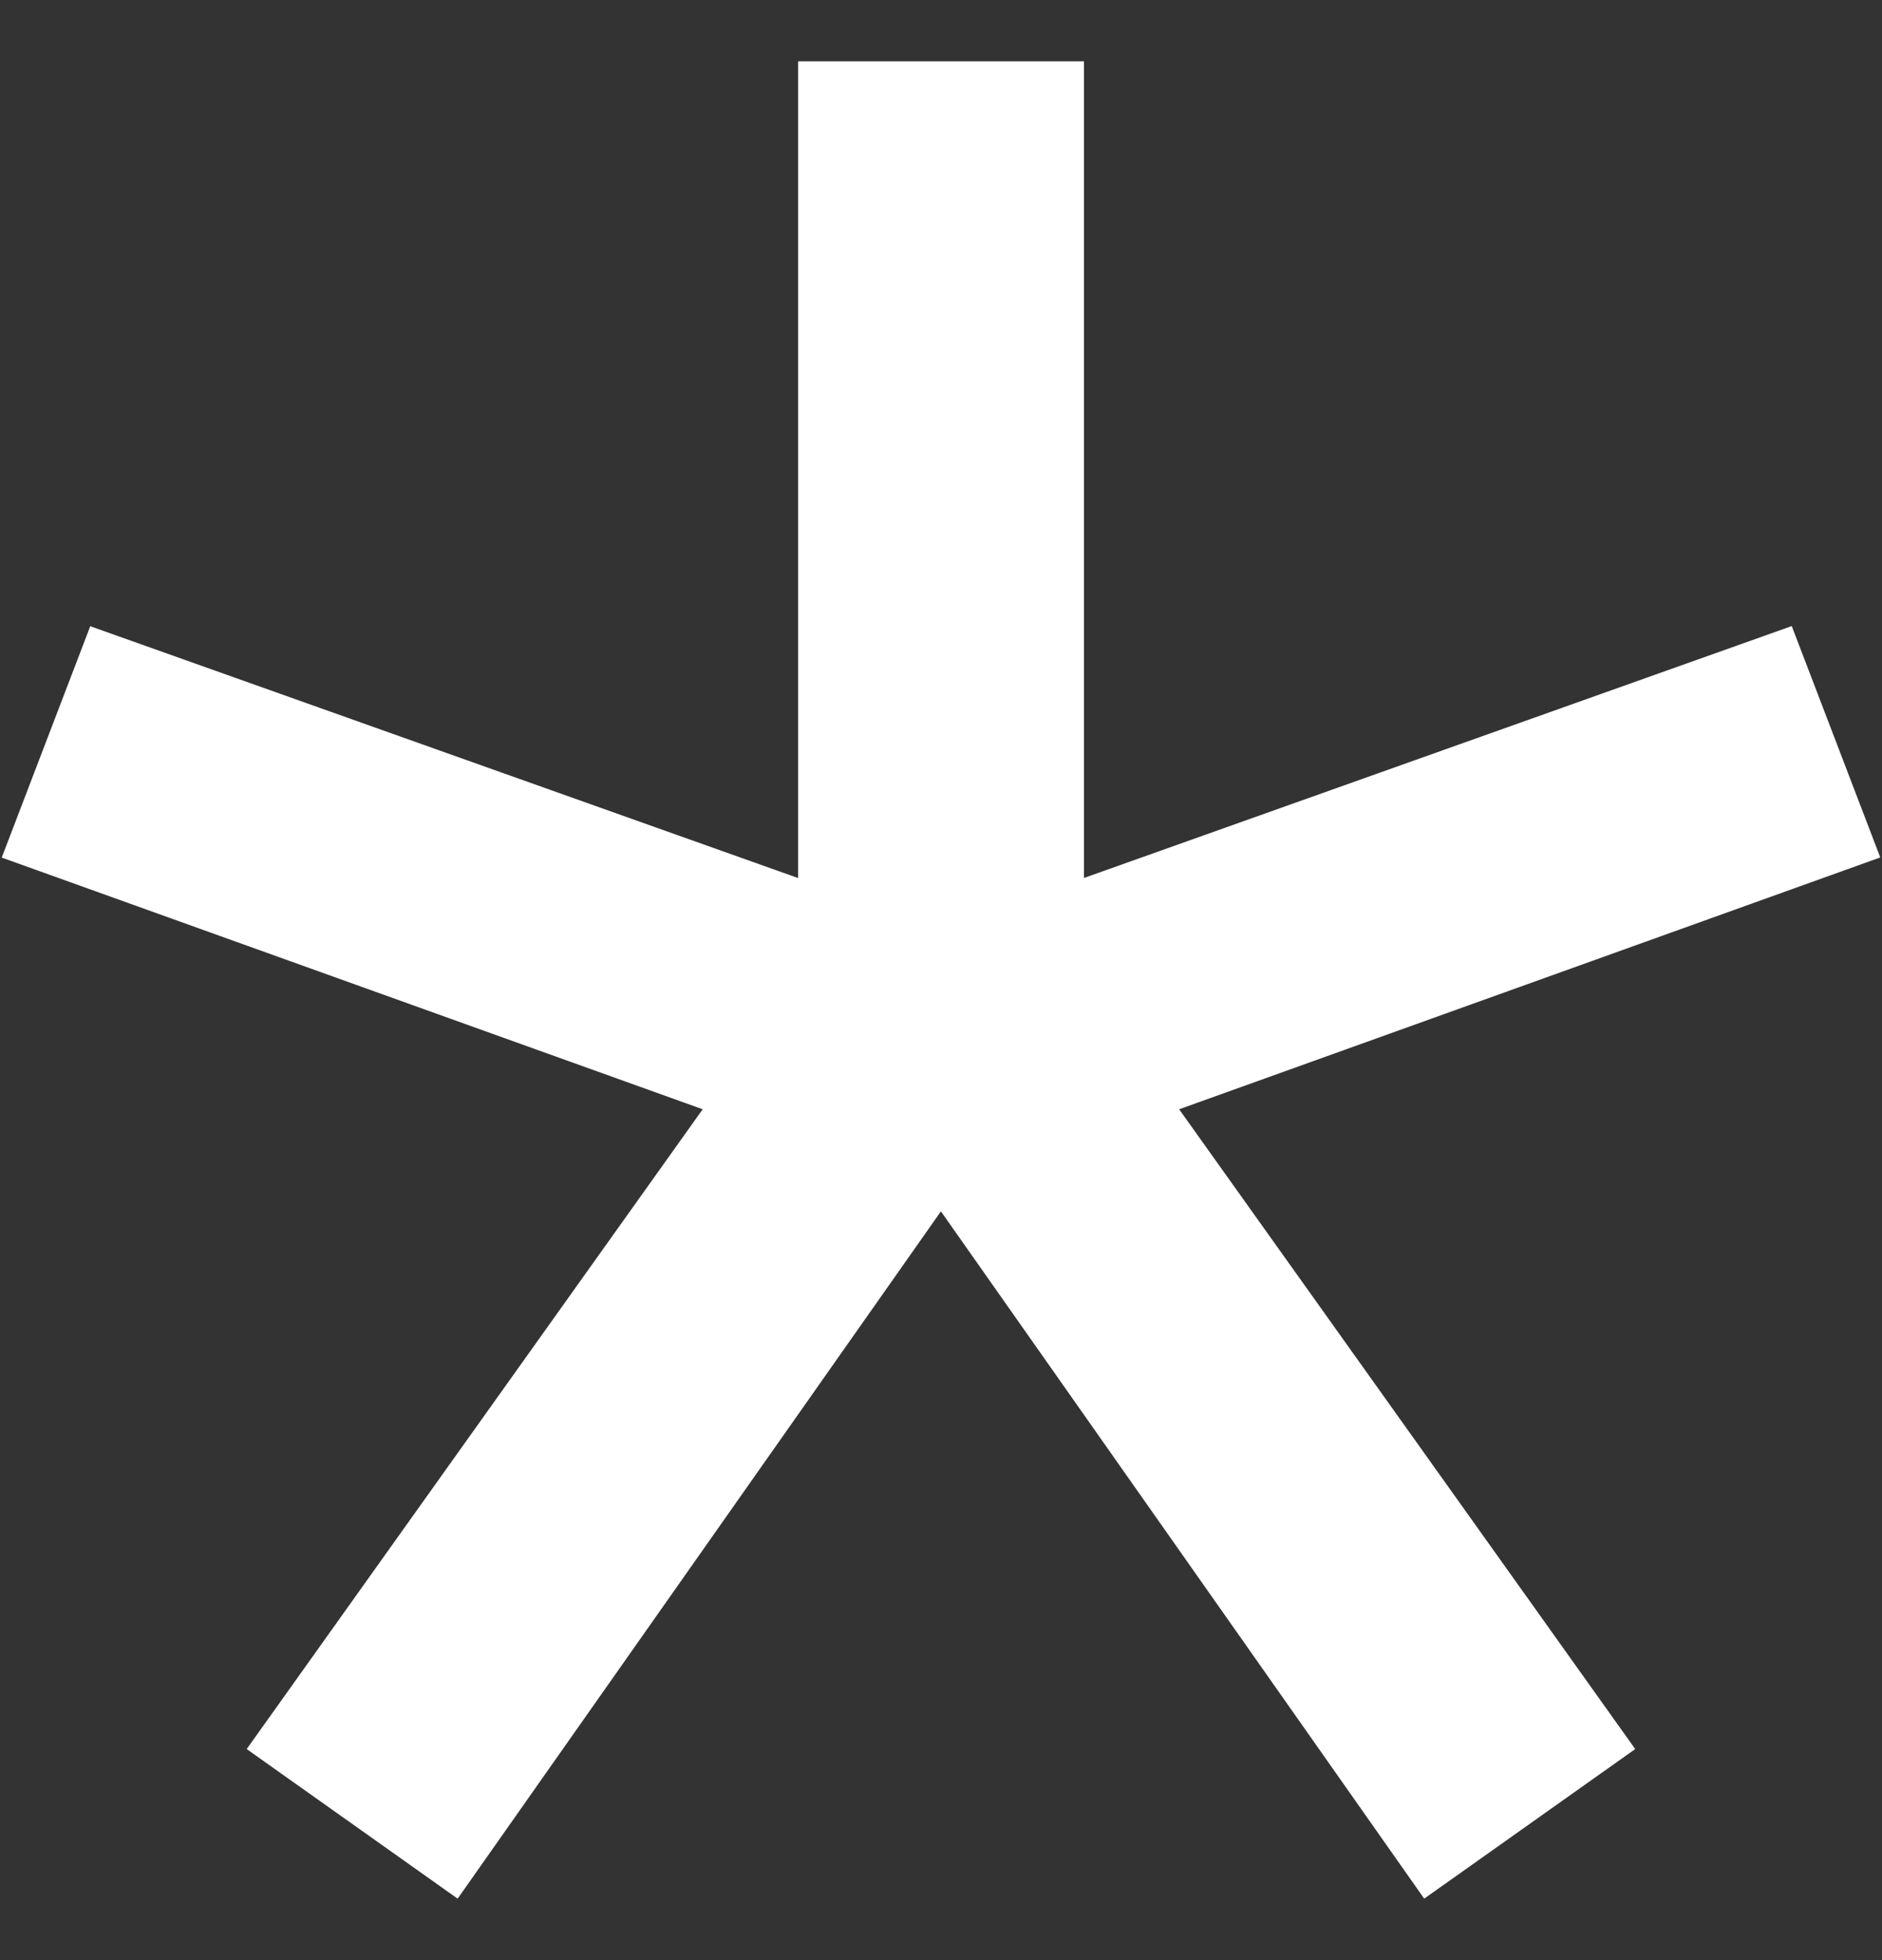 <svg width="24" height="25" viewBox="0 0 24 25" fill="none" xmlns="http://www.w3.org/2000/svg">
<rect x="0" y="0" width="24" height="25" fill="#333333" stroke="none"/>
<g clip-path="url(#clip0_2879_677)">
<path d="M13.823 11.198L22.849 7.985L23.978 10.936L15.037 14.148L20.853 22.308L18.162 24.216L11.999 15.45L5.836 24.216L3.146 22.308L8.961 14.148L0.022 10.938L1.151 7.987L10.178 11.199V0.782H13.823V11.198Z" fill="white"/>
</g>
<defs>
<clipPath id="clip0_2879_677">
<rect width="24" height="23.436" fill="white" transform="translate(0 0.782)"/>
</clipPath>
</defs>
</svg>
